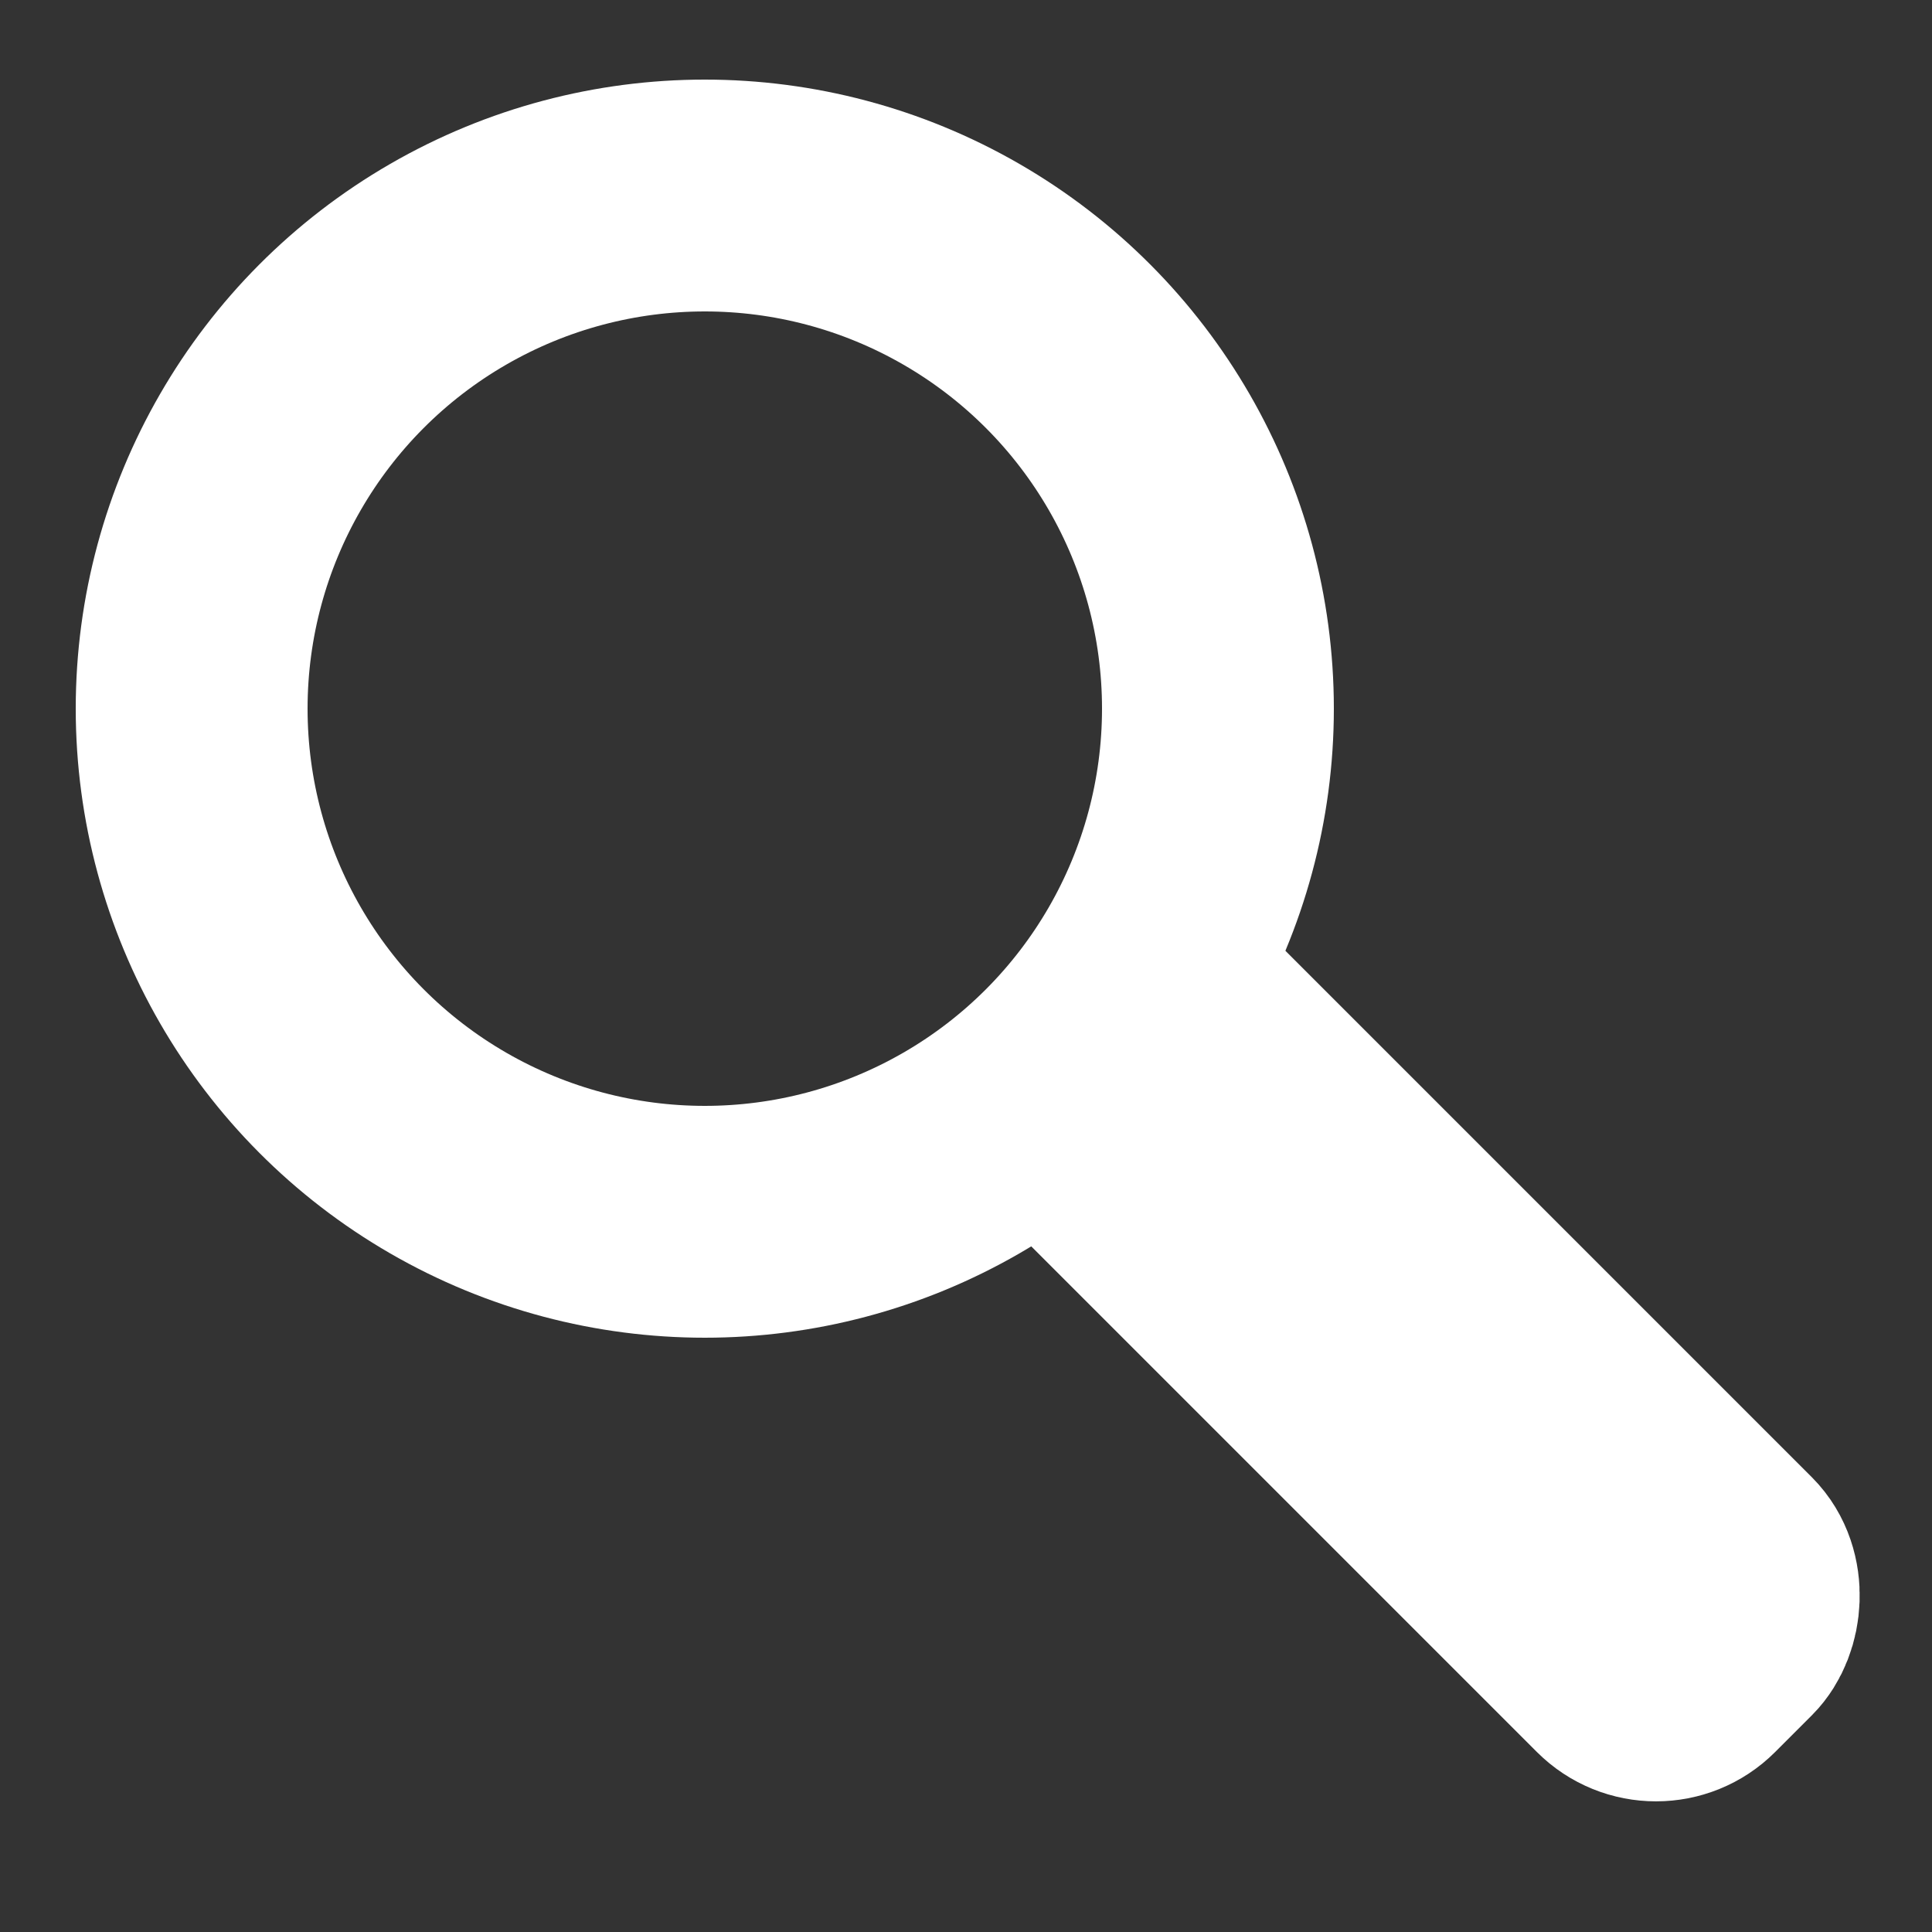<svg id="Capa_1" data-name="Capa 1" xmlns="http://www.w3.org/2000/svg" viewBox="0 0 25 25"><rect x="0" y="0" width="25" height="25" fill="#333333" stroke="none"/><defs><style>.cls-1{fill:none;stroke:#fff;stroke-linecap:round;stroke-miterlimit:10;stroke-width:3px;}</style></defs><title>icon</title><circle class="cls-1" cx="9.12" cy="9.17" r="6.64"/><rect class="cls-1" x="12.63" y="16.42" width="11.15" height="2.03" rx="0.68" transform="translate(17.66 -7.77) rotate(45)"/></svg>